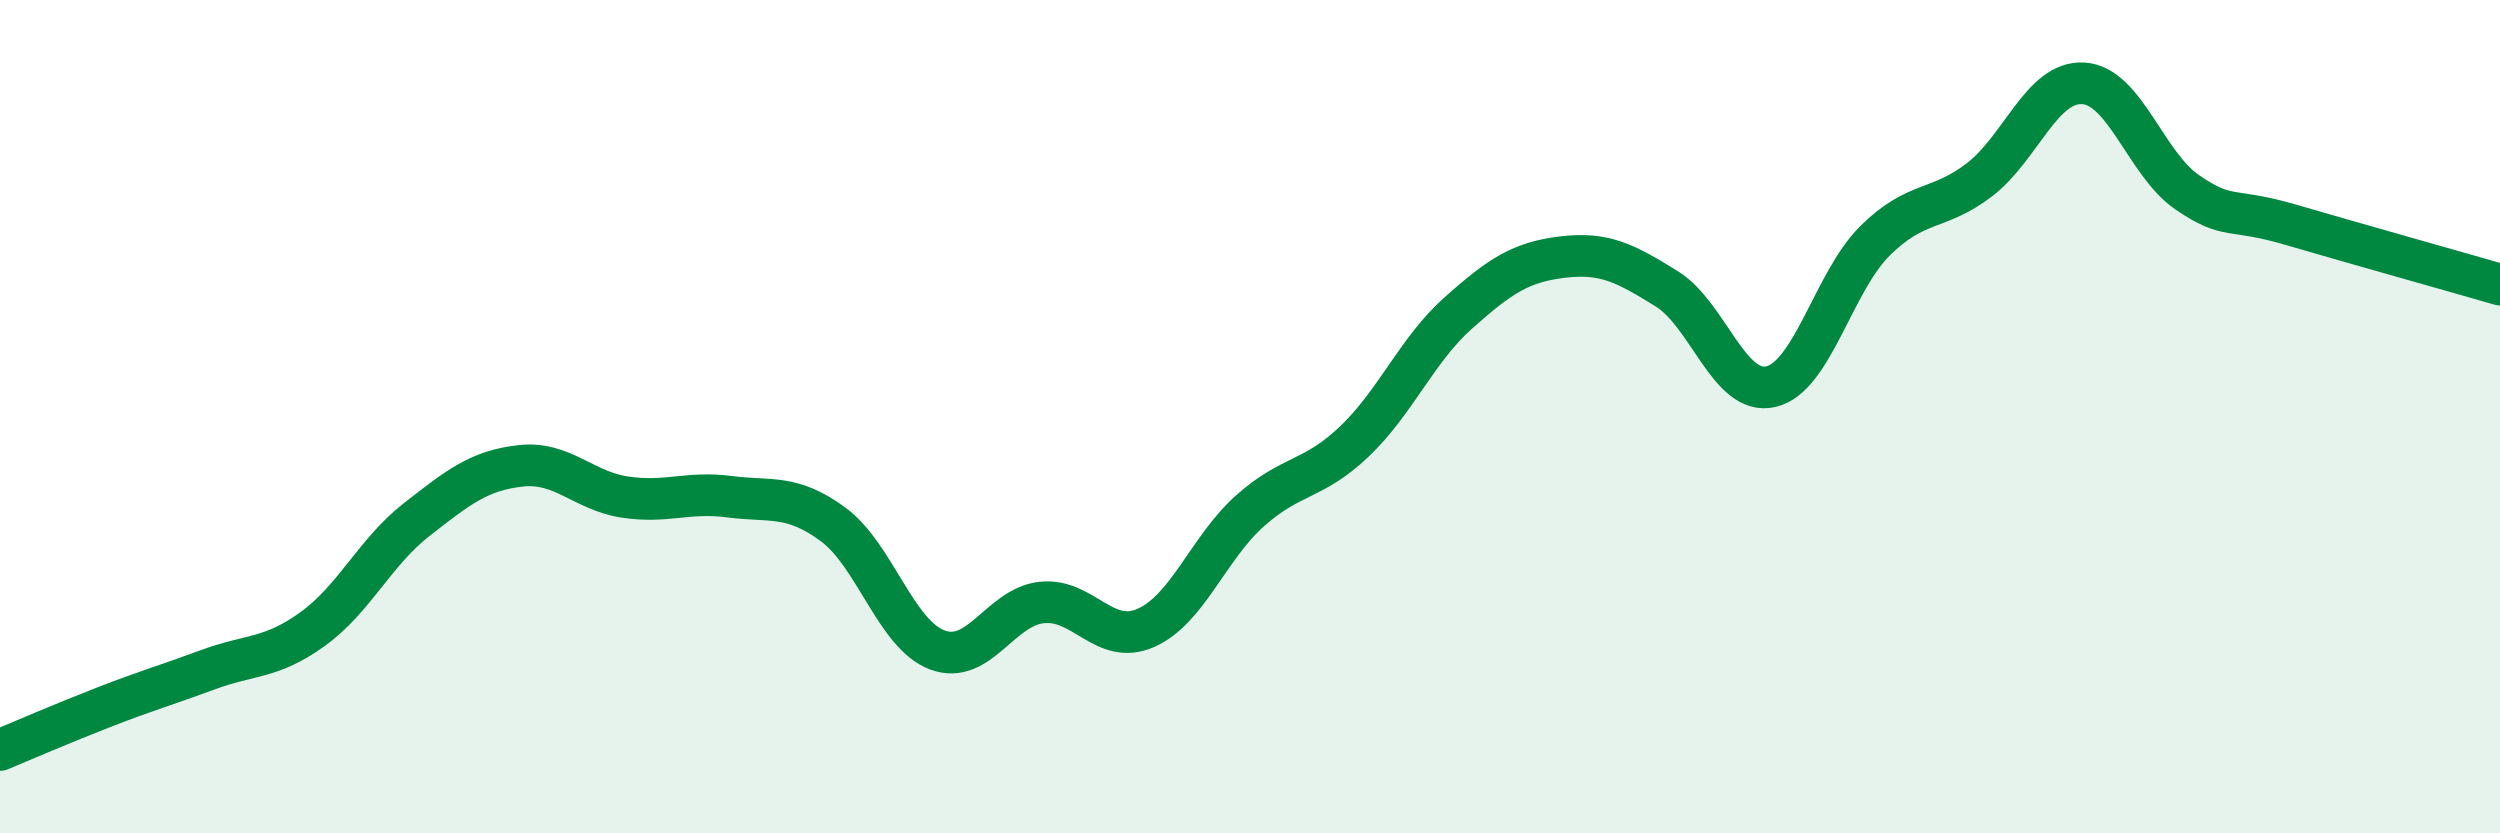 
    <svg width="60" height="20" viewBox="0 0 60 20" xmlns="http://www.w3.org/2000/svg">
      <path
        d="M 0,18 C 0.5,17.79 1.5,17.36 2.5,16.97 C 3.5,16.58 4,16.44 5,16.07 C 6,15.7 6.5,15.82 7.5,15.1 C 8.5,14.38 9,13.25 10,12.47 C 11,11.69 11.5,11.29 12.5,11.18 C 13.5,11.07 14,11.78 15,11.93 C 16,12.08 16.5,11.79 17.5,11.92 C 18.5,12.05 19,11.85 20,12.59 C 21,13.33 21.5,15.23 22.5,15.6 C 23.5,15.97 24,14.57 25,14.46 C 26,14.35 26.5,15.51 27.5,15.07 C 28.5,14.63 29,13.15 30,12.26 C 31,11.37 31.5,11.55 32.5,10.6 C 33.5,9.65 34,8.4 35,7.51 C 36,6.62 36.5,6.29 37.5,6.17 C 38.5,6.05 39,6.31 40,6.93 C 41,7.55 41.5,9.51 42.5,9.28 C 43.5,9.05 44,6.77 45,5.78 C 46,4.79 46.5,5.08 47.5,4.32 C 48.5,3.56 49,1.94 50,2 C 51,2.06 51.5,3.94 52.5,4.62 C 53.5,5.3 53.5,4.96 55,5.4 C 56.5,5.84 59,6.54 60,6.83L60 20L0 20Z"
        fill="#008740"
        opacity="0.1"
        stroke-linecap="round"
        stroke-linejoin="round"
      />
      <path
        d="M 0,18 C 0.5,17.79 1.5,17.36 2.5,16.97 C 3.5,16.58 4,16.44 5,16.07 C 6,15.7 6.5,15.82 7.5,15.1 C 8.5,14.38 9,13.25 10,12.47 C 11,11.69 11.5,11.29 12.5,11.18 C 13.5,11.07 14,11.78 15,11.93 C 16,12.08 16.5,11.79 17.5,11.92 C 18.5,12.05 19,11.85 20,12.59 C 21,13.33 21.5,15.23 22.5,15.6 C 23.5,15.97 24,14.57 25,14.46 C 26,14.35 26.5,15.51 27.5,15.07 C 28.5,14.63 29,13.15 30,12.26 C 31,11.37 31.5,11.55 32.5,10.6 C 33.5,9.65 34,8.4 35,7.51 C 36,6.62 36.5,6.29 37.5,6.17 C 38.5,6.05 39,6.31 40,6.93 C 41,7.55 41.5,9.51 42.5,9.28 C 43.5,9.05 44,6.77 45,5.78 C 46,4.79 46.5,5.08 47.5,4.32 C 48.5,3.56 49,1.94 50,2 C 51,2.06 51.5,3.94 52.5,4.62 C 53.5,5.3 53.5,4.96 55,5.4 C 56.5,5.84 59,6.54 60,6.83"
        stroke="#008740"
        stroke-width="1"
        fill="none"
        stroke-linecap="round"
        stroke-linejoin="round"
      />
    </svg>
  